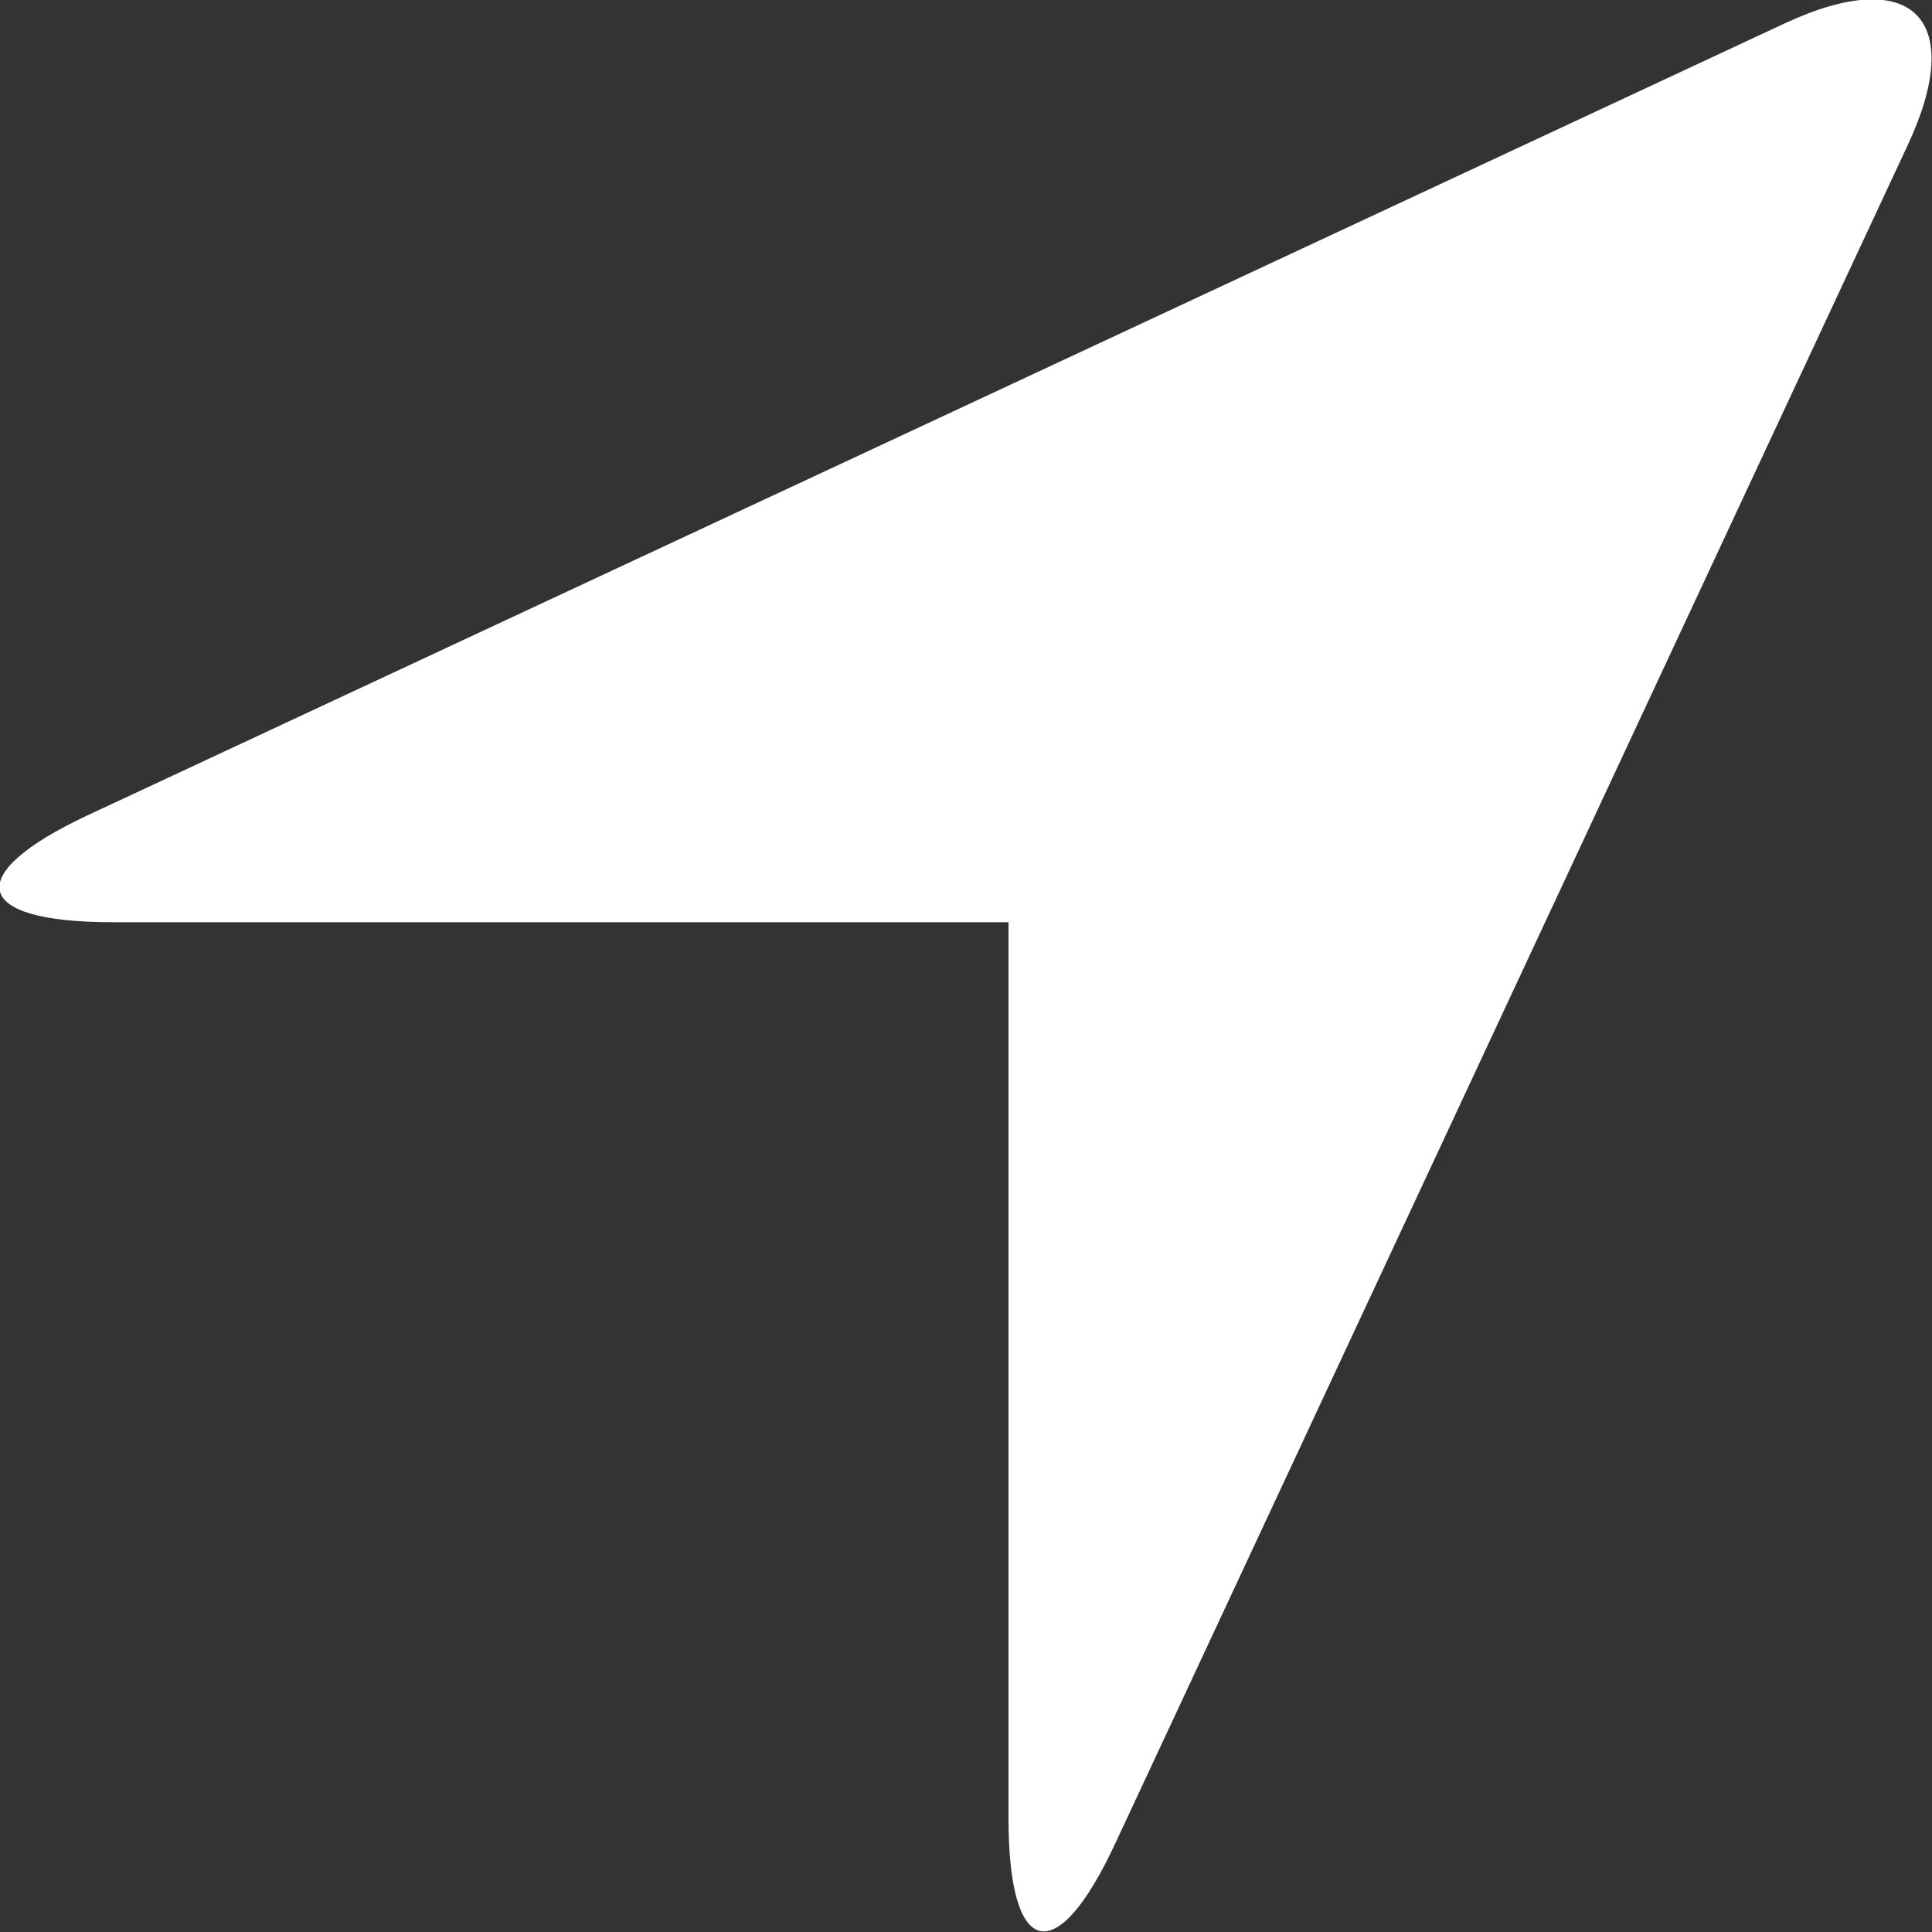 <svg width="15" height="15" viewBox="0 0 15 15" fill="none" xmlns="http://www.w3.org/2000/svg" xmlns:xlink="http://www.w3.org/1999/xlink">
	<rect x="0" y="0" width="15" height="15" fill="#333333" stroke="none"/>
	<desc>
			Created with Pixso.
	</desc>
	<defs/>
	<path id="Vector" d="M0.68 6.33C-0.3 6.79 -0.22 7.16 0.87 7.16L7.83 7.16L7.83 14.12C7.83 15.2 8.2 15.3 8.66 14.31L14.81 1.13C15.27 0.15 14.85 -0.28 13.86 0.18L0.68 6.33Z" fill="#FFFFFF" fill-opacity="1" fill-rule="evenodd"/>
</svg>
